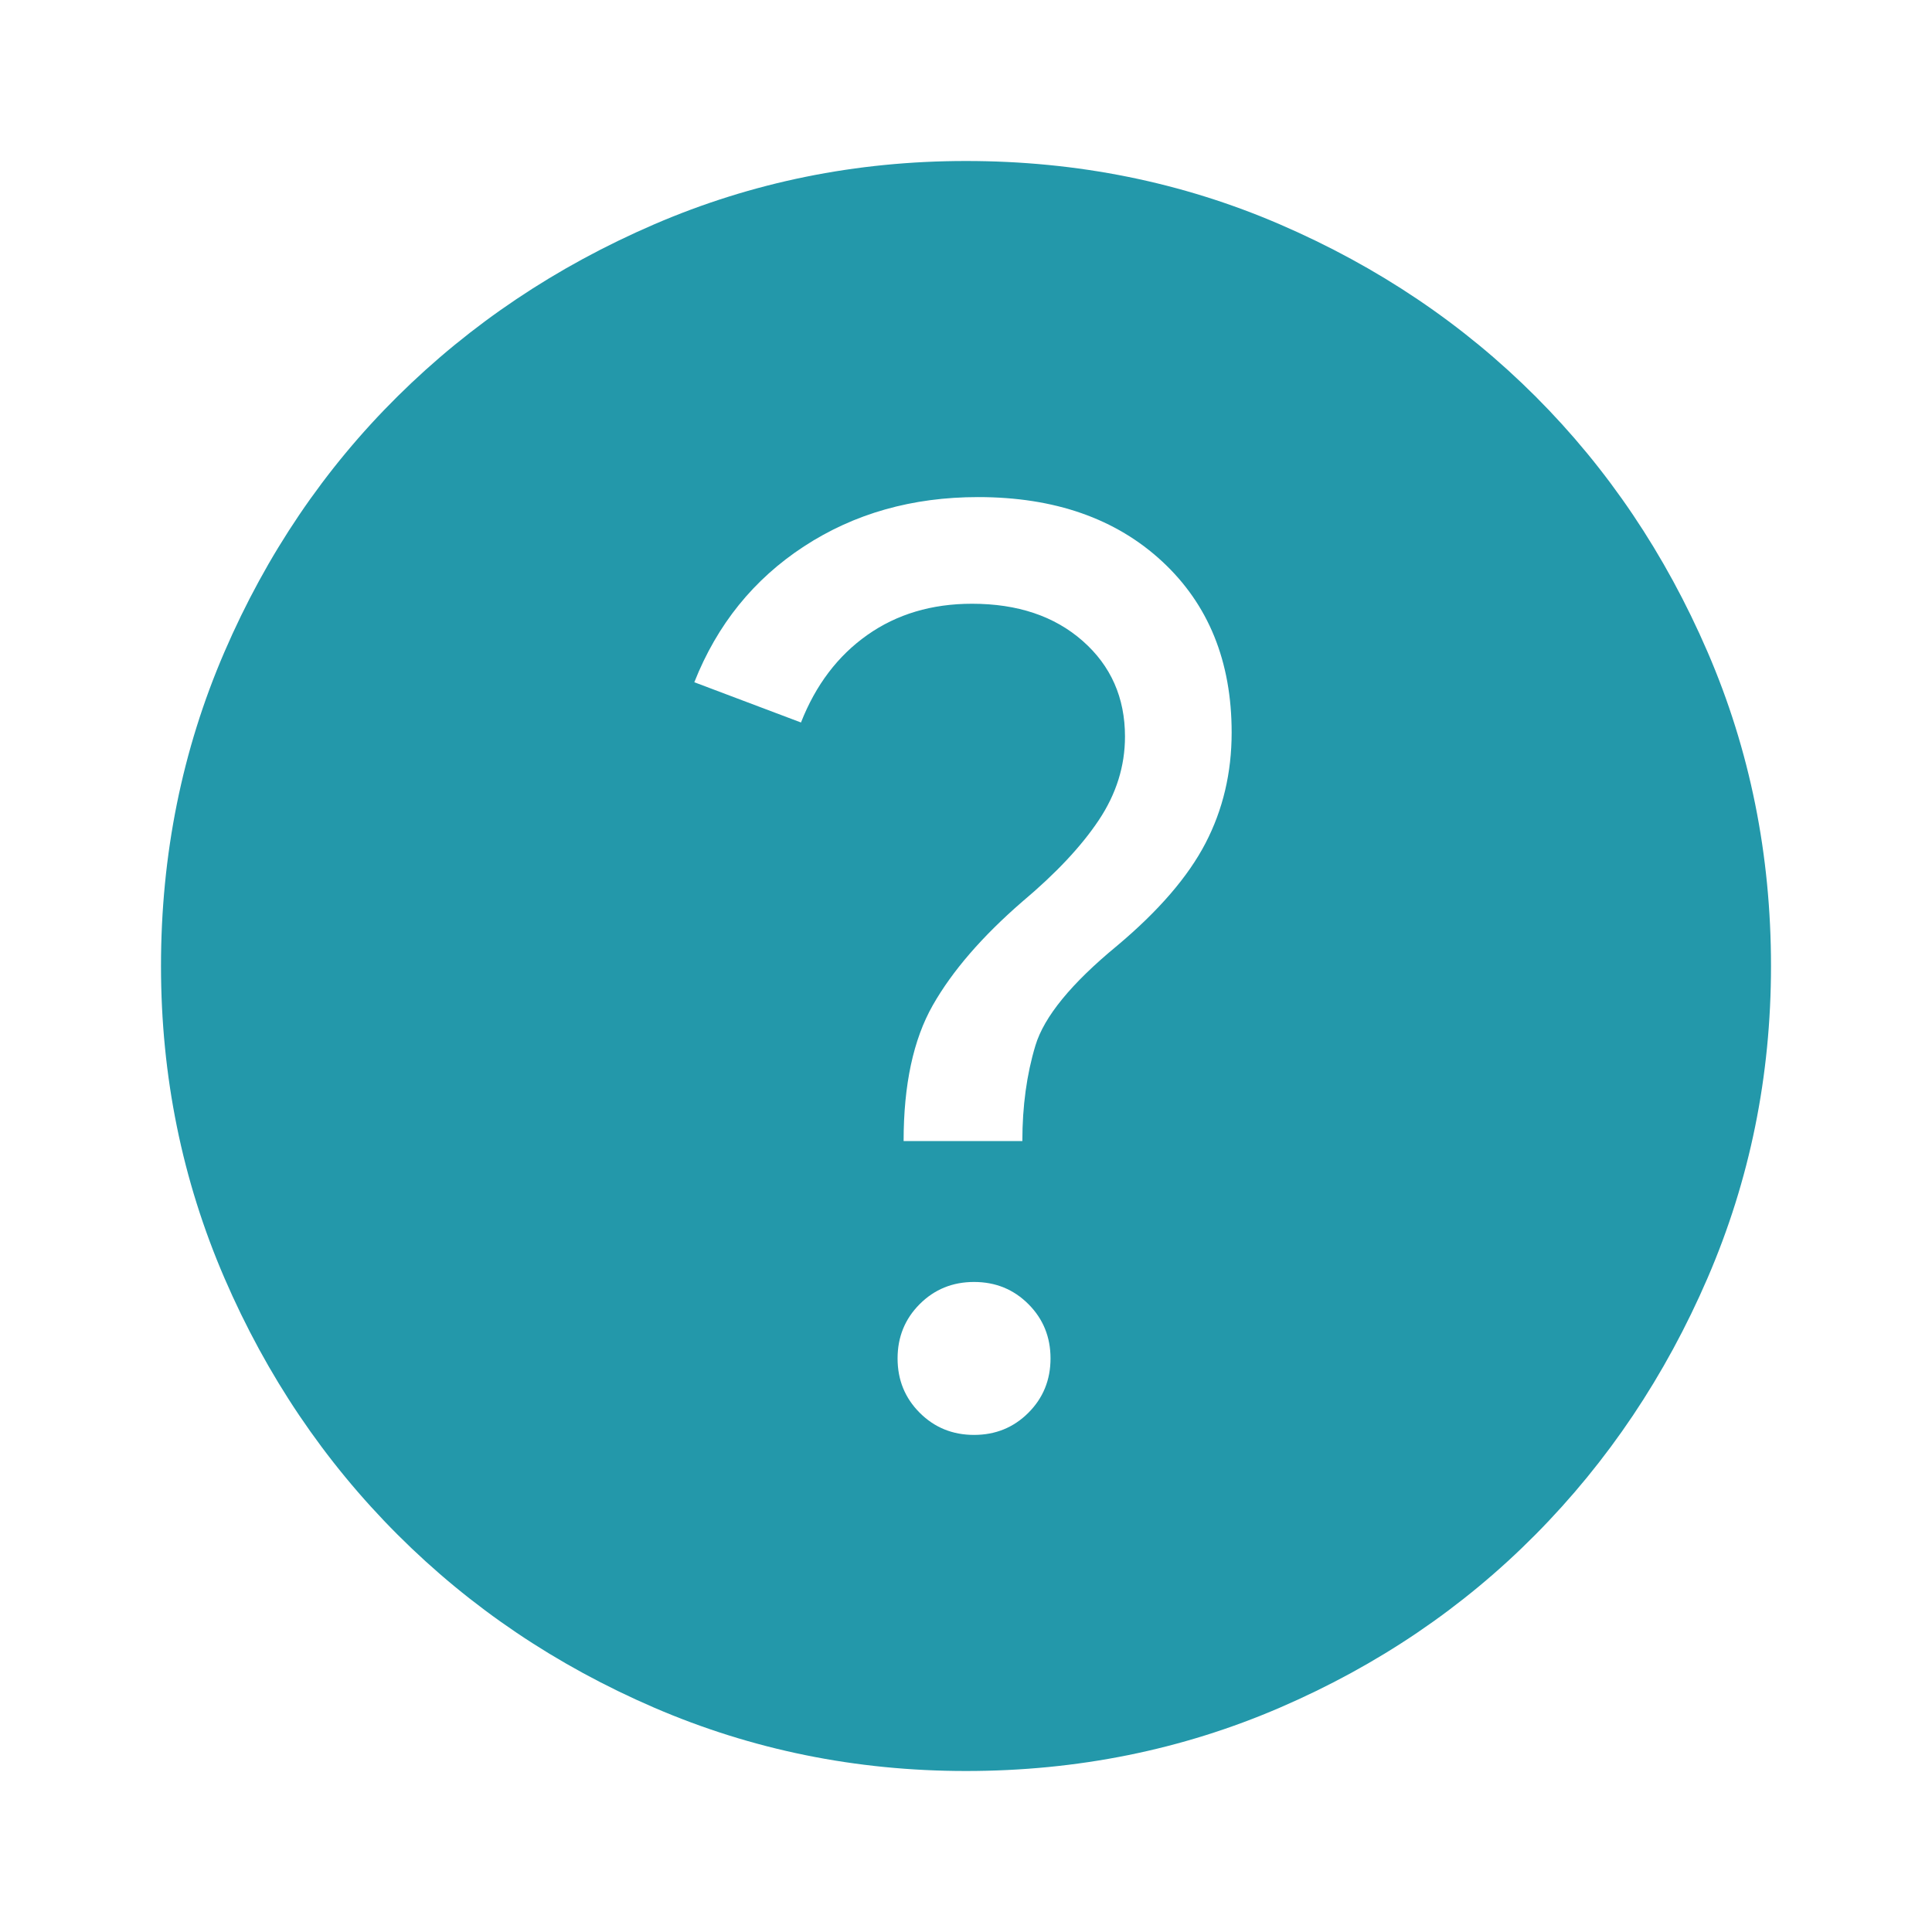<svg xmlns="http://www.w3.org/2000/svg" width="48" height="48" fill="#2398aa" viewBox="0 -960 960 960"><path d="M484-247q16 0 27-11t11-27-11-27-27-11-27 11-11 27 11 27 27 11m-35-146h59q0-26 6.5-47.5T555-490q31-26 44-51t13-55q0-53-34.5-85T486-713q-49 0-86.5 24.5T345-621l53 20q11-28 33-43.5t52-15.5q34 0 55 18.5t21 47.5q0 22-13 41.5T508-512q-30 26-44.5 51.5T449-393m31 313q-82 0-155-31.5t-127.5-86-86-127.5T80-480q0-83 31.5-156t86-127T325-848.5 480-880q83 0 156 31.5T763-763t85.5 127T880-480q0 82-31.5 155T763-197.5t-127 86T480-80"/></svg>